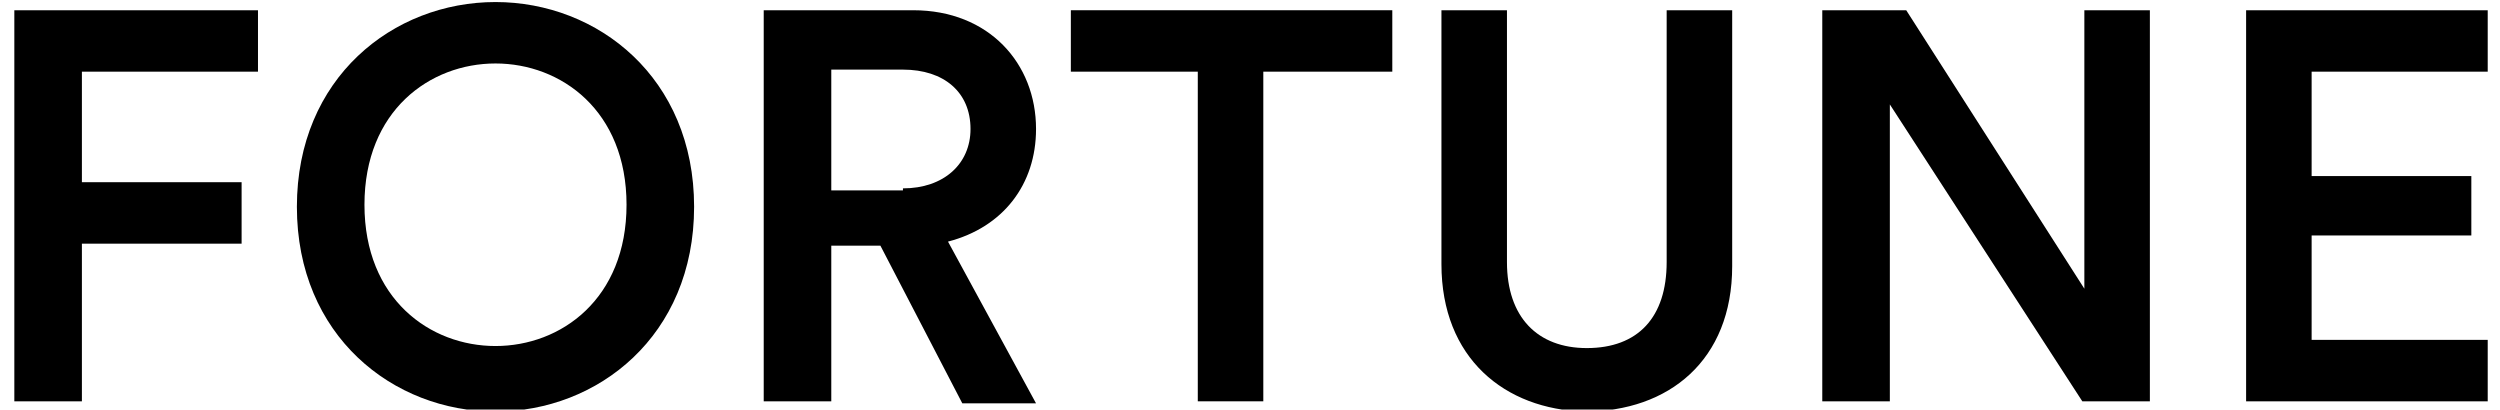 <?xml version="1.0" encoding="utf-8"?>
<!-- Generator: Adobe Illustrator 24.0.1, SVG Export Plug-In . SVG Version: 6.00 Build 0)  -->
<svg version="1.1" id="Layer_1" xmlns="http://www.w3.org/2000/svg" xmlns:xlink="http://www.w3.org/1999/xlink" x="0px" y="0px"
	 viewBox="0 0 122.1 20" style="enable-background:new 0 0 122.1 20;" xml:space="preserve">
<g>
	<path d="M0.7,19.6V0.5h11.9v3H4v5.4h7.8v3H4v7.7H0.7z"/>
	<path d="M24.2,0.1c5,0,9.7,3.7,9.7,10c0,6.3-4.7,10-9.7,10s-9.7-3.7-9.7-10C14.5,3.8,19.2,0.1,24.2,0.1z M24.2,16.9
		c3.2,0,6.4-2.3,6.4-6.9s-3.2-6.9-6.4-6.9c-3.2,0-6.4,2.3-6.4,6.9S21,16.9,24.2,16.9z"/>
	<path d="M43,12h-2.4v7.6h-3.3V0.5h7.3c3.7,0,6,2.6,6,5.8c0,2.7-1.6,4.8-4.3,5.5l4.3,7.9H47L43,12z M44.1,9.2c2,0,3.3-1.2,3.3-2.9
		c0-1.8-1.3-2.9-3.3-2.9h-3.5v5.9H44.1z"/>
	<path d="M61.7,3.5v16.1h-3.2V3.5h-6.2v-3h15.7v3H61.7z"/>
	<path d="M70.4,12.9V0.5h3.2v12.3c0,2.7,1.5,4.2,3.9,4.2c2.5,0,3.9-1.5,3.9-4.2V0.5h3.2v12.5c0,4.6-3.1,7.1-7.2,7.1
		C73.5,20,70.4,17.5,70.4,12.9z"/>
	<path d="M101.7,19.6L92.3,5.1v14.5H89V0.5h4.1l8.7,13.6V0.5h3.2v19.1H101.7z"/>
	<path d="M109.7,19.6V0.5h11.8v3h-8.6v5.1h7.8v2.9h-7.8v5.1h8.6v3H109.7z"/>
</g>
</svg>
